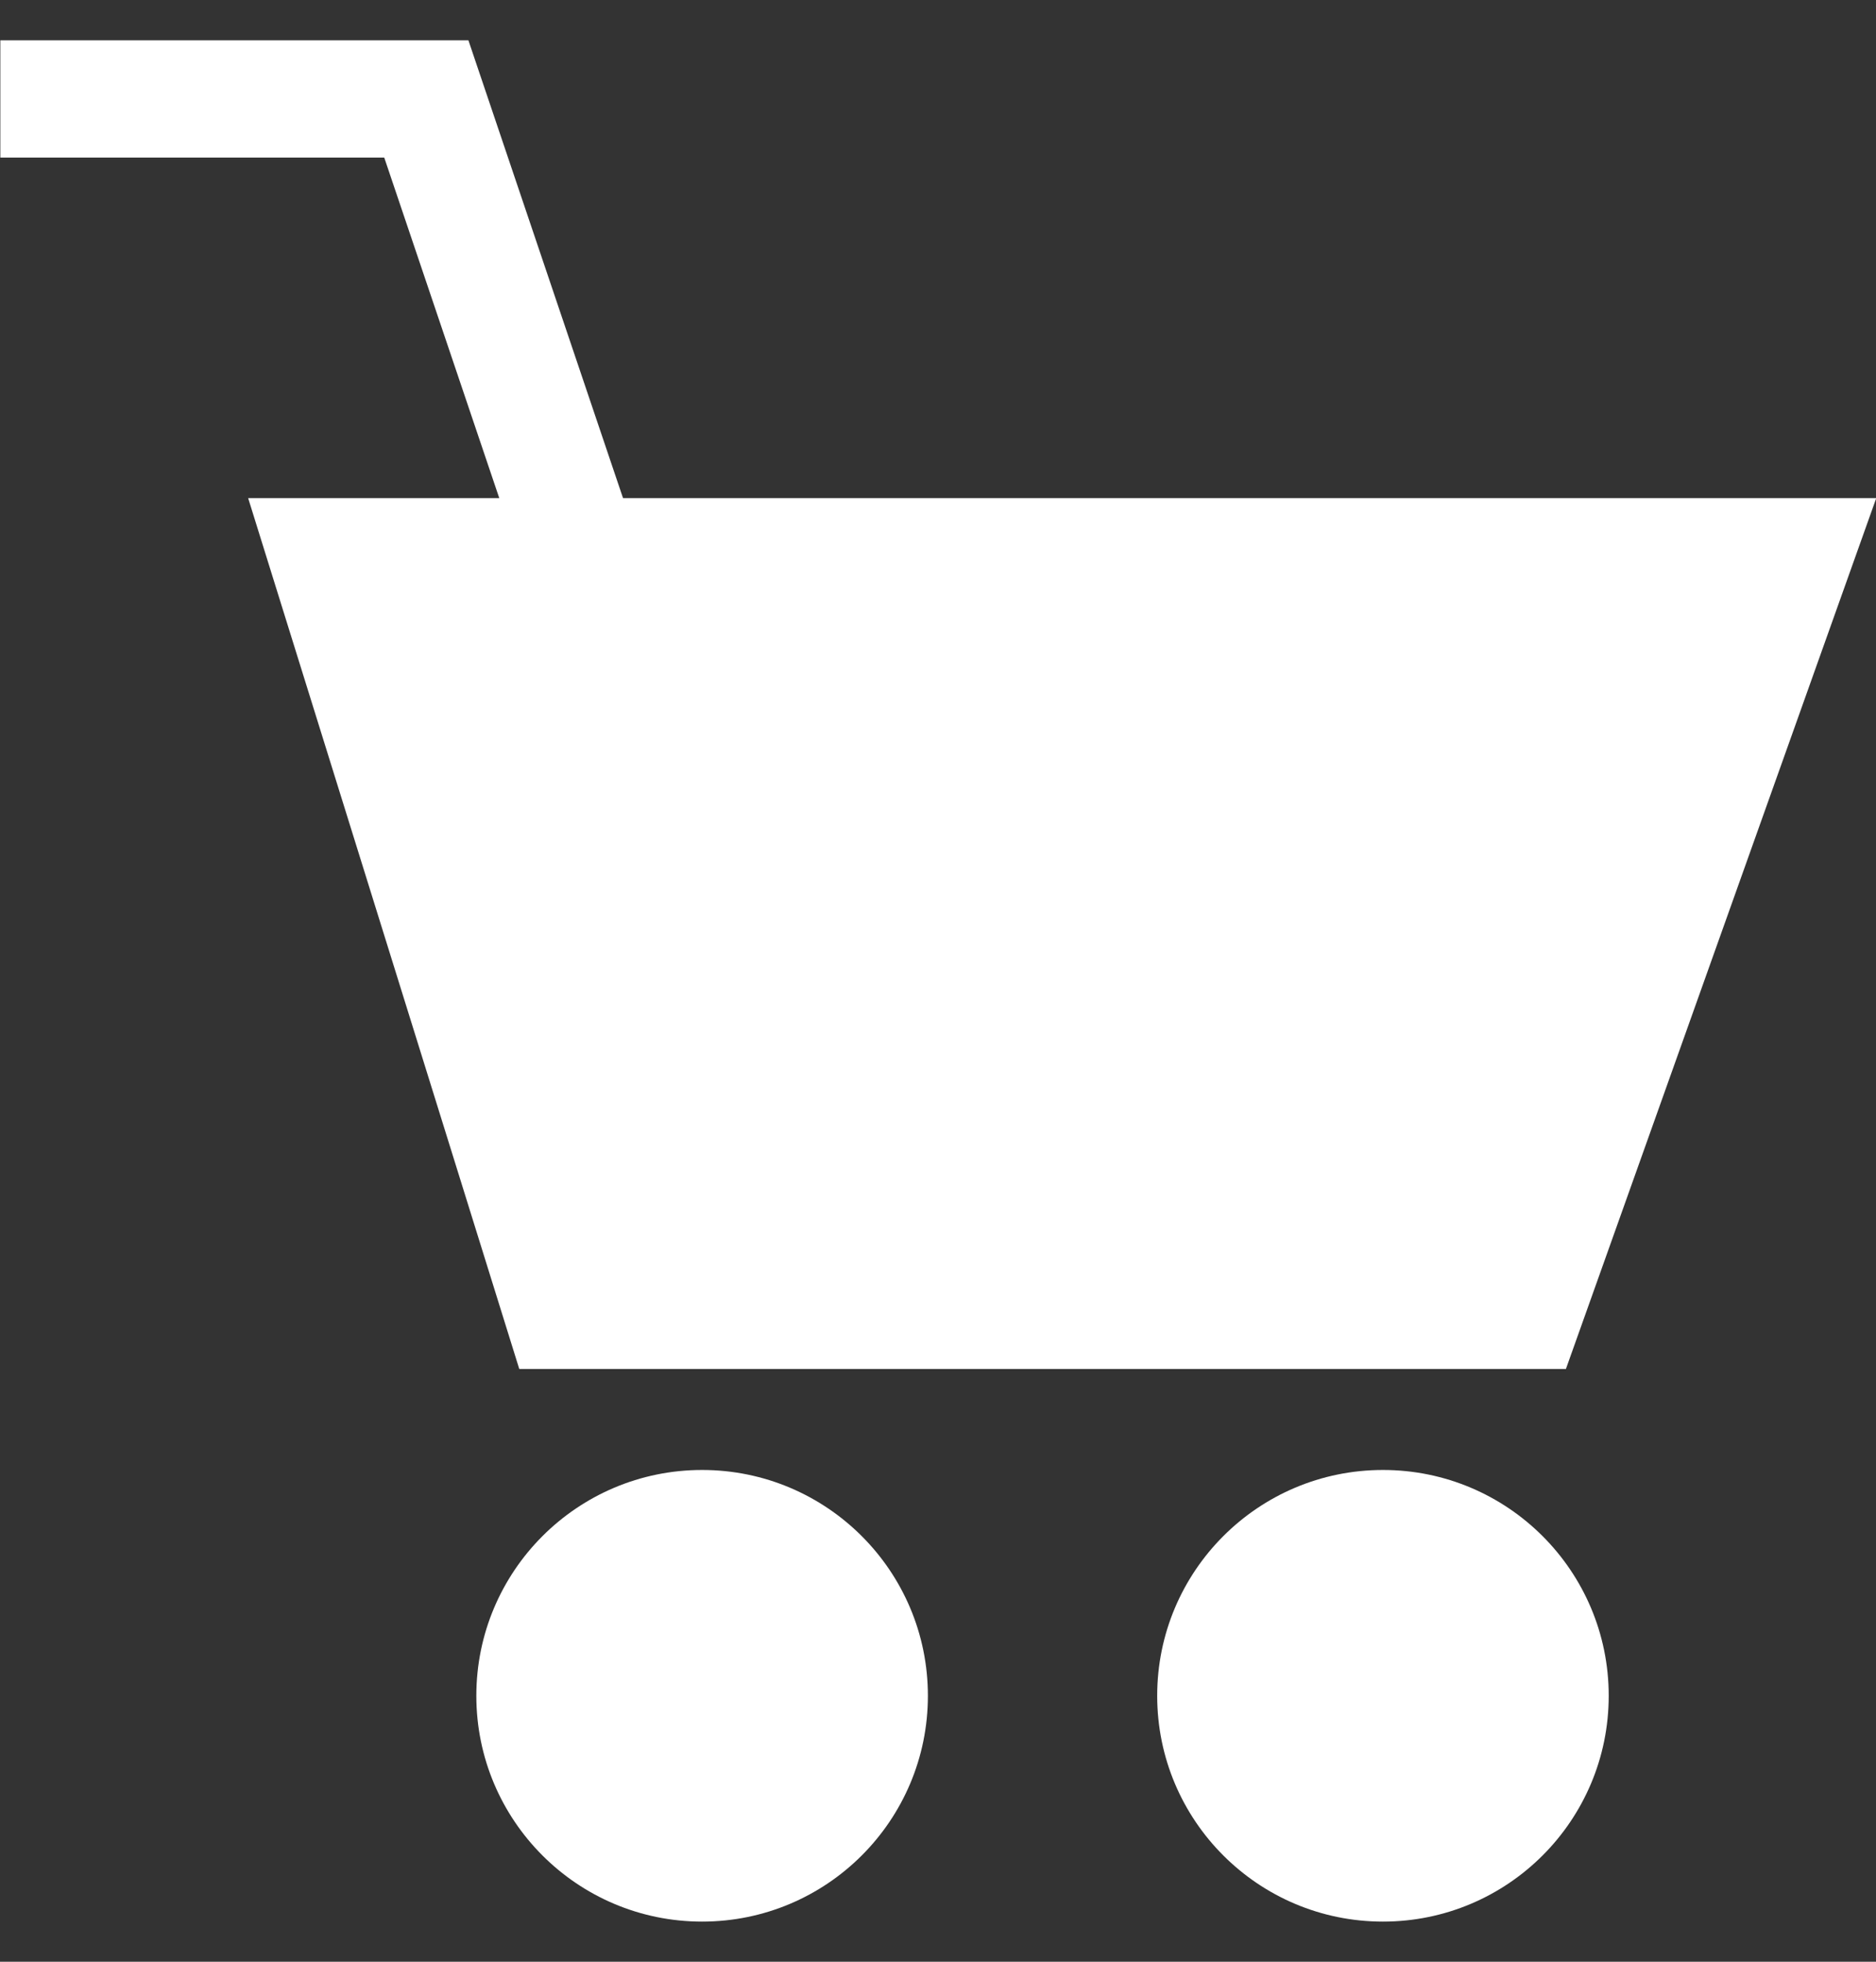 <svg width="44" height="46" viewBox="0 0 44 46" fill="none" xmlns="http://www.w3.org/2000/svg">
<rect x="0" y="0" width="44" height="46" fill="#333333" stroke="none"/>
<path d="M12.489 13.986L9.012 3.695H0.008V0.945H10.986L15.094 13.105L12.489 13.986Z" fill="white"/>
<path d="M5.82 11.68H44.006L36.727 32.101H12.179L5.82 11.68Z" fill="white"/>
<path d="M32.436 45.059C35.361 45.059 37.731 42.689 37.731 39.764C37.731 36.84 35.361 34.469 32.436 34.469C29.511 34.469 27.141 36.84 27.141 39.764C27.141 42.689 29.511 45.059 32.436 45.059Z" fill="white"/>
<path d="M16.467 45.059C19.392 45.059 21.763 42.689 21.763 39.764C21.763 36.84 19.392 34.469 16.467 34.469C13.543 34.469 11.172 36.84 11.172 39.764C11.172 42.689 13.543 45.059 16.467 45.059Z" fill="white"/>
</svg>
